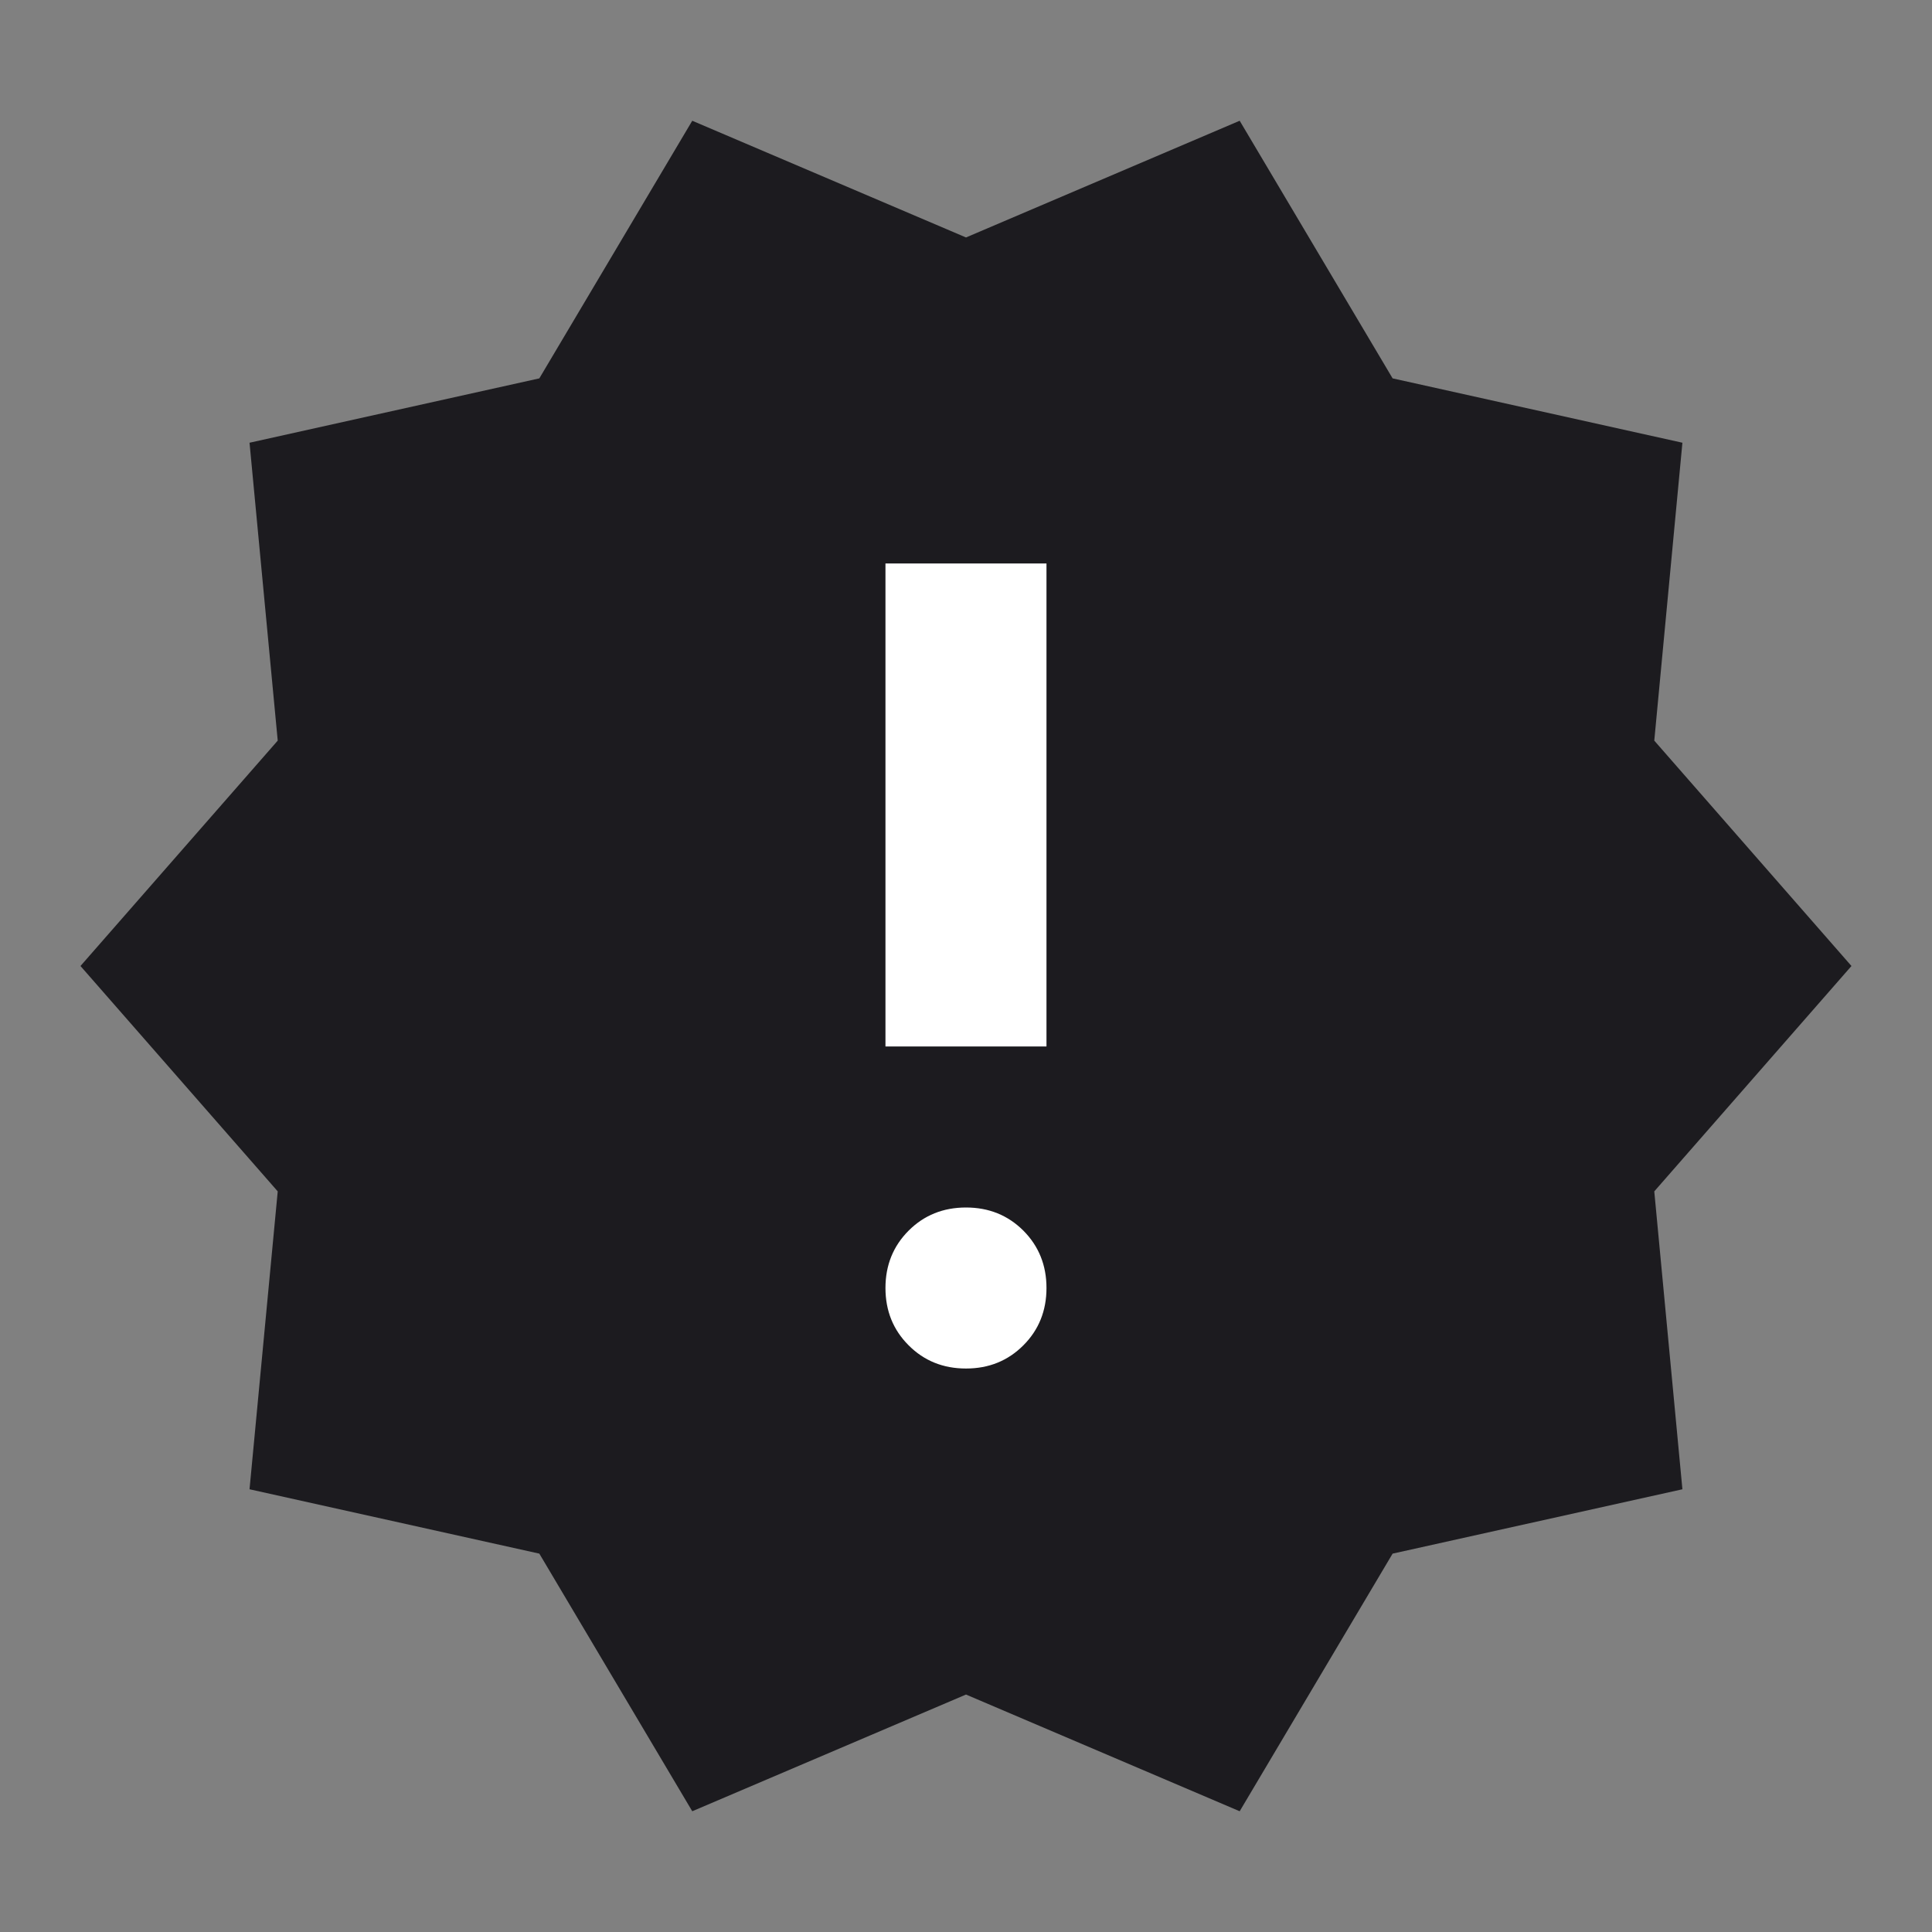 <svg xmlns="http://www.w3.org/2000/svg" width="32" height="32" viewBox="0 0 32 32" fill="none">
	<rect x="0" y="0" width="32" height="32" fill="#808080" stroke="none"/>
	<mask id="mask0_2924_33828" style="mask-type:alpha" maskUnits="userSpaceOnUse" x="0" y="0" width="32" height="32">
		<rect width="32" height="32" fill="#D9D9D9" />
	</mask>
	<g mask="url(#mask0_2924_33828)">
		<rect x="12" y="8" width="8" height="17.333" fill="white" />
		<path d="M11.466 30L8.933 25.733L4.133 24.667L4.6 19.733L1.333 16L4.6 12.267L4.133 7.333L8.933 6.267L11.466 2L16 3.933L20.533 2L23.066 6.267L27.866 7.333L27.4 12.267L30.666 16L27.4 19.733L27.866 24.667L23.066 25.733L20.533 30L16 28.067L11.466 30ZM16 22.667C16.378 22.667 16.694 22.539 16.95 22.283C17.205 22.028 17.333 21.711 17.333 21.333C17.333 20.956 17.205 20.639 16.95 20.383C16.694 20.128 16.378 20 16 20C15.622 20 15.305 20.128 15.05 20.383C14.794 20.639 14.666 20.956 14.666 21.333C14.666 21.711 14.794 22.028 15.05 22.283C15.305 22.539 15.622 22.667 16 22.667ZM14.666 17.333H17.333V9.333H14.666V17.333Z" fill="#1C1B1F" />
	</g>
</svg>
